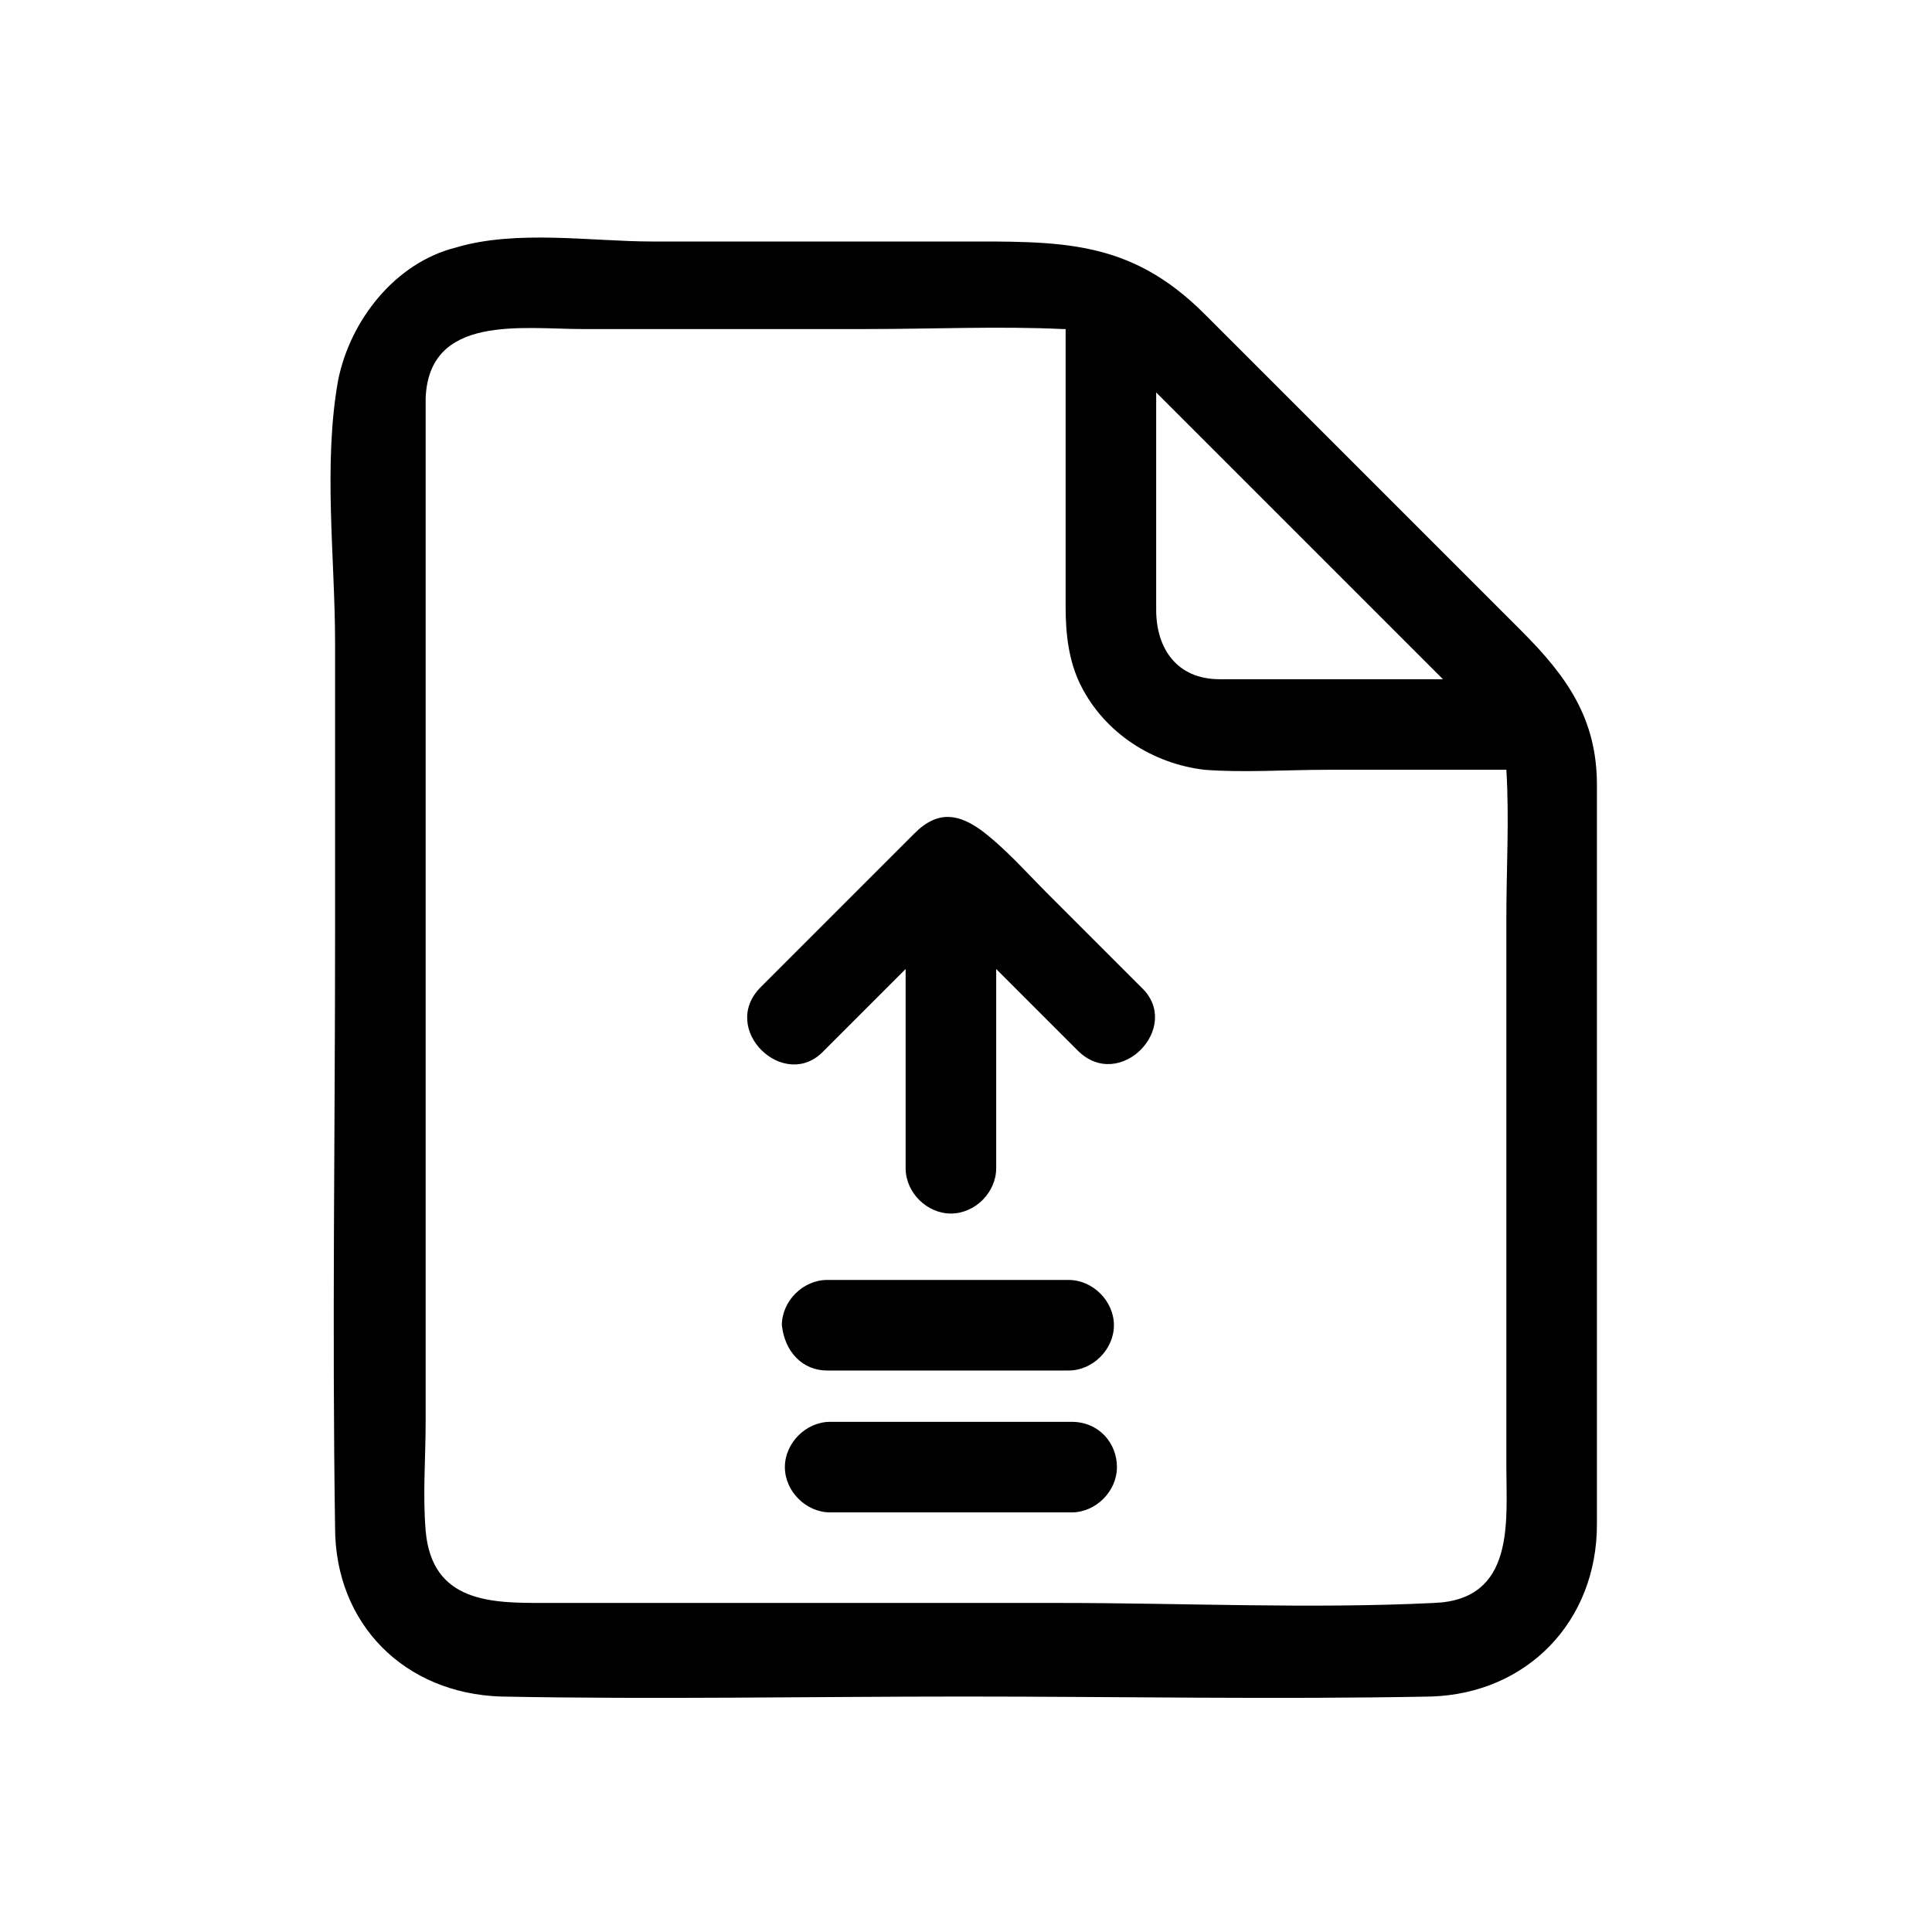<svg id="svg-498345127_1020" width="512" viewBox="0 0 64 64" height="512" xmlns="http://www.w3.org/2000/svg"><path d="M52.9 43.7V26c0-2.2-1-3.6-2.5-5.1L39.9 10.4C37.4 7.9 35.1 8 31.7 8H21.6c-2 0-4.5-.4-6.5.2-2 .5-3.5 2.4-3.9 4.4-.5 2.8-.1 5.9-.1 8.7v9.6c0 6.6-.1 13.1 0 19.7 0 3.2 2.3 5.5 5.5 5.6 5.1.1 10.2 0 15.3 0 5.2 0 10.3.1 15.5 0 3.2-.1 5.5-2.5 5.5-5.7v-6.8zM38.3 13l1.2 1.2 2.2 2.2 6.1 6.1h-7.4c-1.4 0-2.1-1-2.1-2.3V13zm9.2 40.1c-4.1.2-8.3 0-12.4 0H18c-1.7 0-3.7 0-3.9-2.4-.1-1.2 0-2.4 0-3.6V13.2c.1-2.8 3.2-2.3 5.2-2.3h9.4c2.2 0 4.4-.1 6.5 0h.1v9.2c0 .9.1 1.8.5 2.6.8 1.6 2.4 2.6 4.1 2.8 1.3.1 2.7 0 4.1 0h5.9c.1 1.6 0 3.3 0 4.9v18.2c0 1.8.3 4.4-2.4 4.5z"></path><path d="M32.5 27.5c-.7-.5-1.4-.7-2.2.1l-1.7 1.7-3.4 3.4c-1.4 1.4.8 3.5 2.1 2.1l2.7-2.7v6.6c0 .8.7 1.5 1.5 1.5s1.5-.7 1.5-1.5v-6.6l2.7 2.7c1.4 1.4 3.5-.8 2.1-2.1l-3.1-3.1c-.7-.7-1.4-1.5-2.2-2.1zm-5.1 17.9h8c.8 0 1.5-.7 1.5-1.5s-.7-1.5-1.5-1.5h-8c-.8 0-1.5.7-1.5 1.5.1.9.7 1.5 1.5 1.5zm8.1 1.7h-8c-.8 0-1.5.7-1.5 1.5s.7 1.5 1.5 1.5h8c.8 0 1.5-.7 1.5-1.5s-.6-1.5-1.5-1.5z"></path></svg>